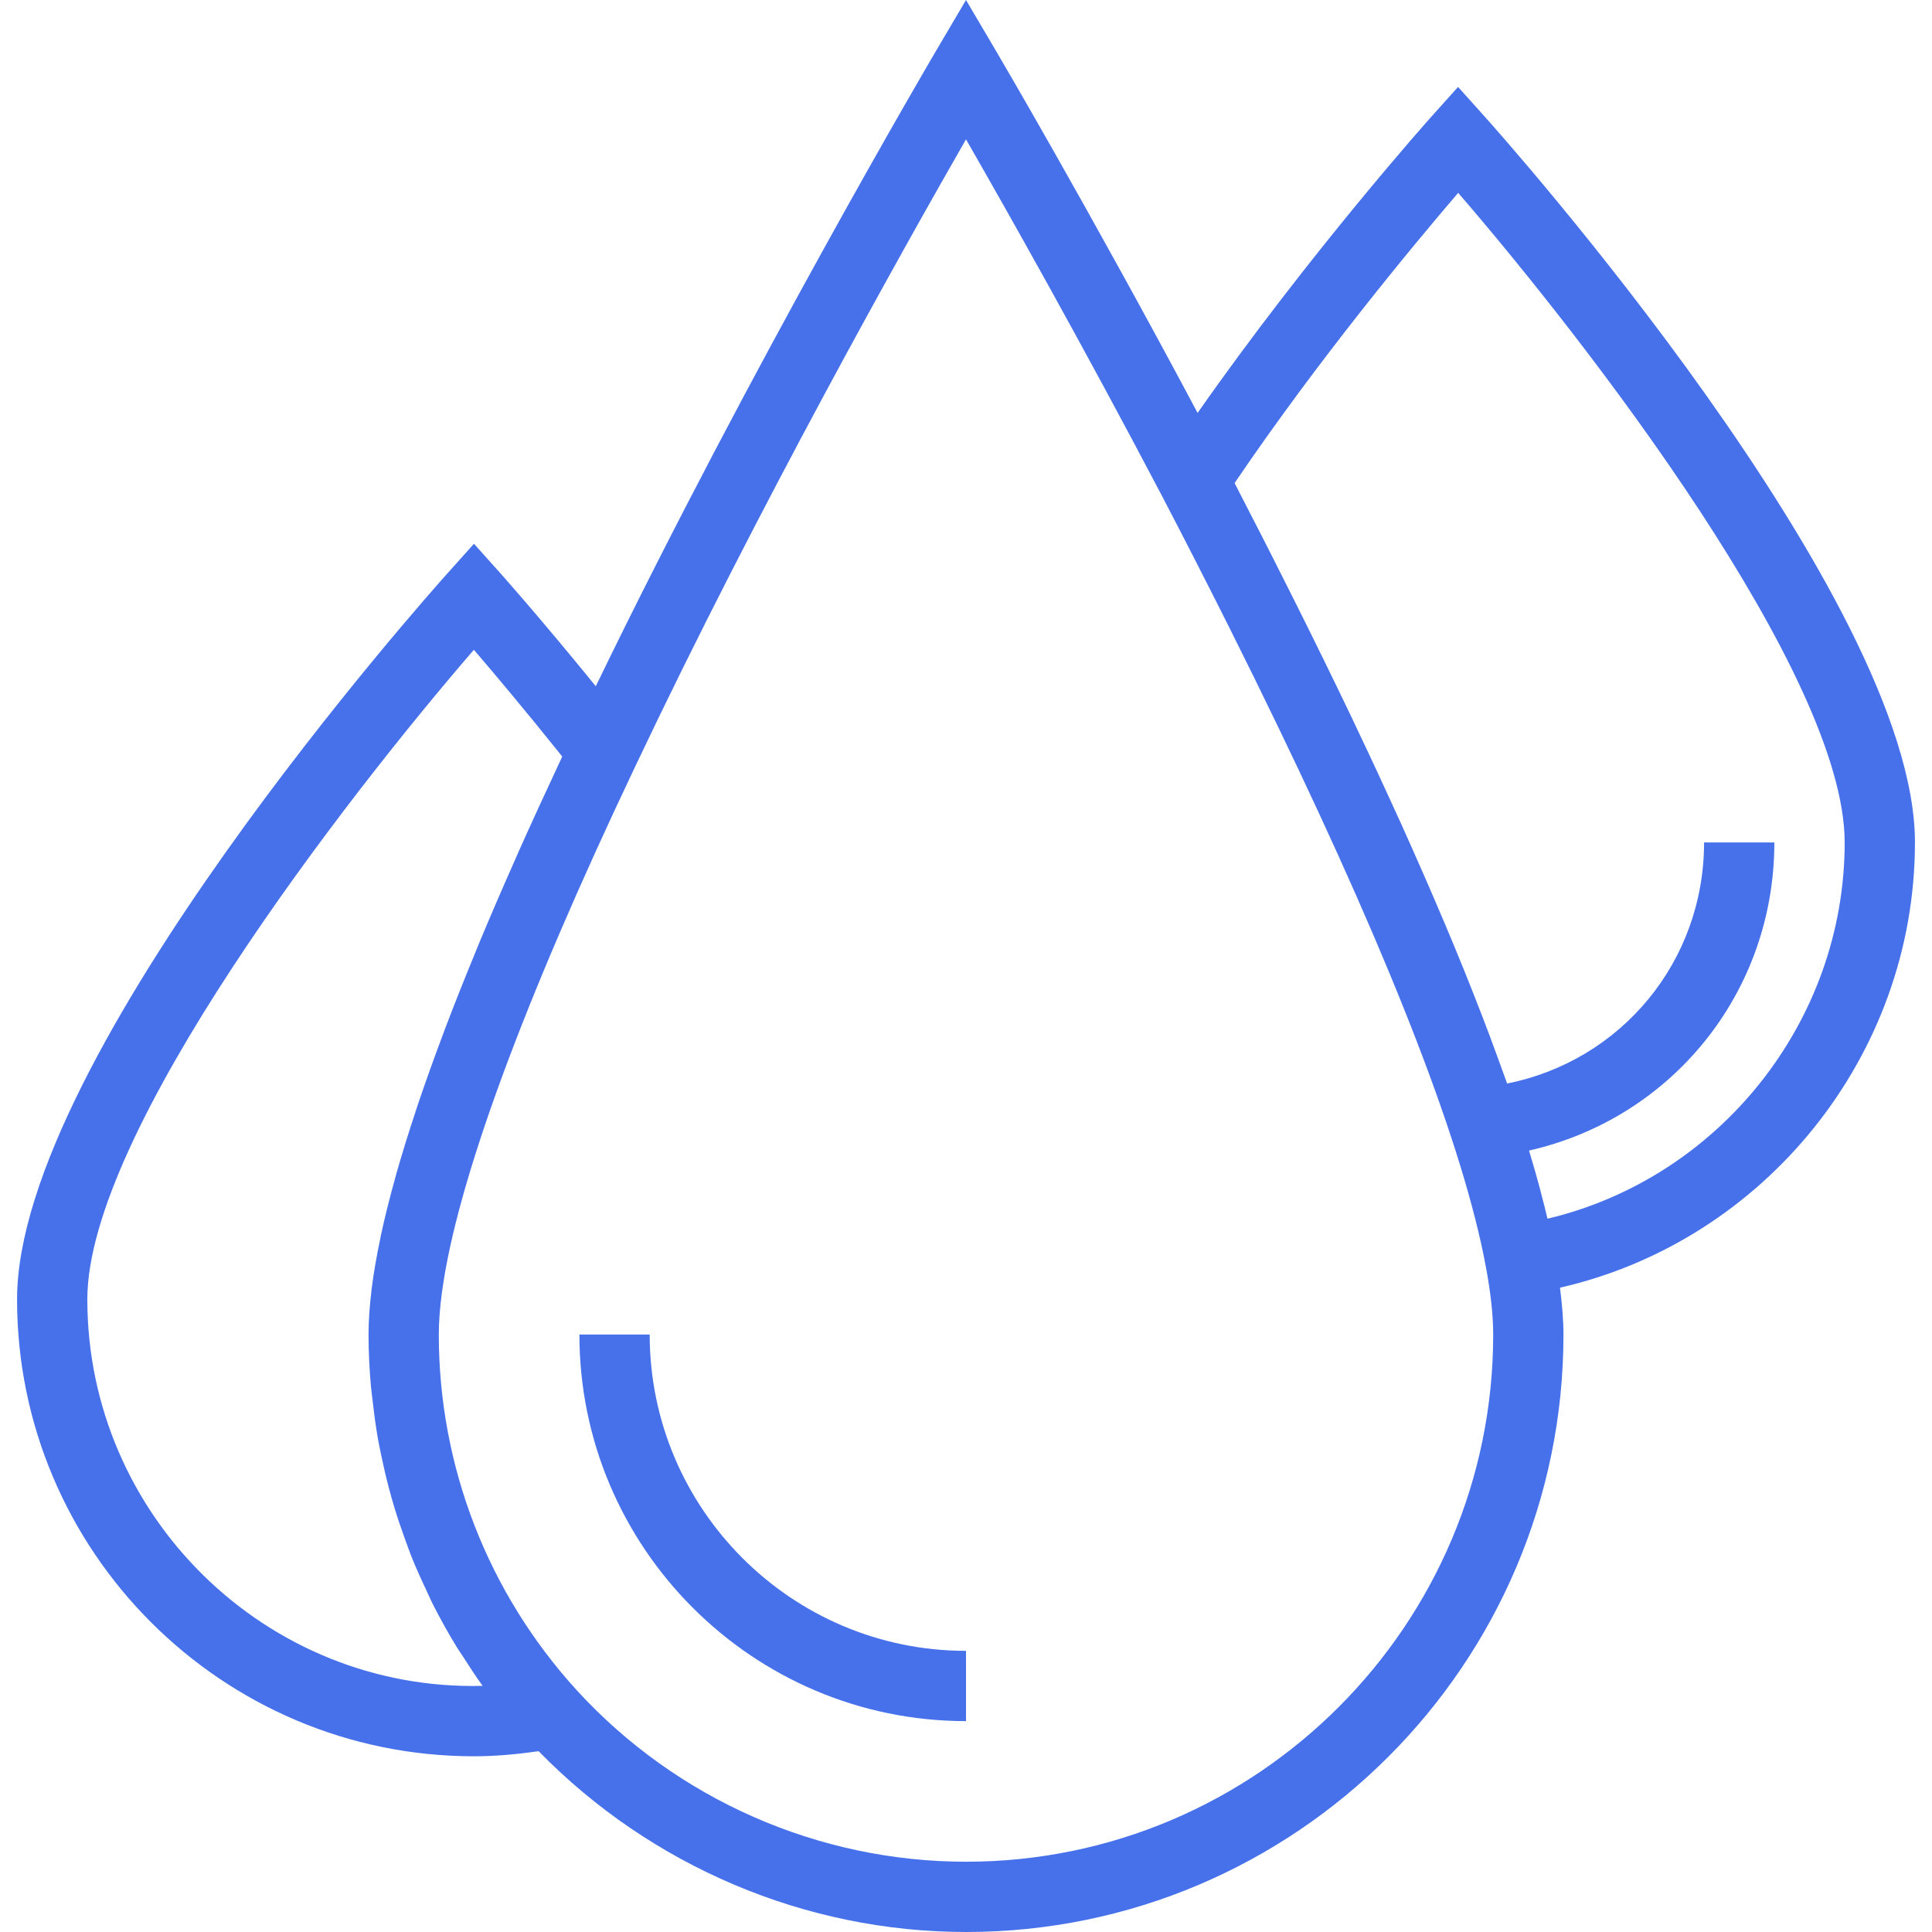 <svg width="40" height="40" viewBox="0 0 40 40" fill="none" xmlns="http://www.w3.org/2000/svg">
<g clip-path="url(#clip0_39_103)">
<path d="M39.647 17.442C39.647 12.397 31.093 2.809 30.729 2.403L30.188 1.8L29.646 2.403C29.618 2.433 27.115 5.235 24.795 8.549C22.55 4.333 20.648 1.099 20.627 1.064L20 0L19.373 1.064C19.333 1.132 15.556 7.556 12.335 14.208C11.207 12.819 10.395 11.908 10.355 11.863L9.813 11.258L9.271 11.863C8.907 12.268 0.353 21.857 0.353 26.902C0.353 32.118 4.597 36.362 9.813 36.362C10.259 36.362 10.707 36.32 11.152 36.257C13.473 38.633 16.67 40 20 40C26.821 40 32.37 34.451 32.37 27.63C32.37 27.336 32.341 27.006 32.298 26.66C36.534 25.693 39.647 21.856 39.647 17.442ZM1.808 26.902C1.808 23.432 7.154 16.528 9.811 13.453C10.24 13.953 10.891 14.726 11.64 15.663C11.619 15.707 11.601 15.748 11.581 15.792C11.288 16.417 11.009 17.024 10.748 17.609C10.715 17.685 10.682 17.759 10.649 17.834C10.392 18.413 10.15 18.974 9.926 19.512C9.898 19.58 9.872 19.646 9.844 19.713C9.623 20.25 9.416 20.768 9.228 21.264C9.207 21.32 9.187 21.375 9.166 21.43C8.979 21.926 8.808 22.404 8.655 22.858C8.64 22.903 8.627 22.945 8.612 22.989C8.461 23.445 8.325 23.881 8.208 24.293C8.199 24.326 8.191 24.357 8.182 24.39C8.066 24.805 7.967 25.199 7.888 25.568C7.884 25.59 7.88 25.61 7.876 25.631C7.797 26.004 7.736 26.356 7.695 26.681C7.694 26.691 7.694 26.7 7.692 26.71C7.652 27.042 7.63 27.349 7.63 27.63C7.63 27.991 7.649 28.349 7.68 28.706C7.69 28.821 7.708 28.934 7.721 29.049C7.748 29.29 7.78 29.53 7.821 29.768C7.844 29.901 7.873 30.032 7.9 30.163C7.946 30.383 7.996 30.601 8.054 30.817C8.09 30.951 8.126 31.082 8.166 31.214C8.232 31.431 8.305 31.645 8.382 31.857C8.427 31.98 8.469 32.102 8.517 32.223C8.612 32.461 8.718 32.694 8.827 32.925C8.87 33.014 8.907 33.105 8.951 33.193C9.111 33.508 9.282 33.819 9.469 34.121C9.505 34.181 9.548 34.237 9.585 34.296C9.717 34.501 9.848 34.706 9.992 34.904C5.507 35.018 1.808 31.375 1.808 26.902ZM20 38.545C16.944 38.545 14.008 37.252 11.944 34.998C10.1 32.977 9.085 30.361 9.085 27.63C9.085 27.368 9.107 27.074 9.151 26.751C9.455 24.491 10.822 20.768 13.148 15.877L13.169 15.833C15.692 10.508 18.715 5.126 20 2.885C20.833 4.335 22.393 7.096 24.07 10.291C24.551 11.213 25.006 12.105 25.437 12.964C25.797 13.683 26.137 14.374 26.462 15.049C28.858 20.014 30.303 23.763 30.761 26.216C30.863 26.756 30.915 27.232 30.915 27.63C30.915 33.648 26.019 38.545 20 38.545ZM32.039 25.232C32.001 25.067 31.956 24.893 31.91 24.718C31.898 24.675 31.89 24.634 31.878 24.591C31.816 24.362 31.748 24.124 31.674 23.879C31.668 23.86 31.663 23.841 31.657 23.821C34.606 23.154 36.736 20.556 36.736 17.442H35.281C35.281 19.91 33.563 21.963 31.203 22.433C31.187 22.39 31.171 22.344 31.155 22.3C31.112 22.179 31.066 22.054 31.021 21.93C30.963 21.77 30.904 21.609 30.842 21.444C30.793 21.313 30.741 21.178 30.69 21.044C30.625 20.878 30.56 20.709 30.492 20.538C30.437 20.399 30.381 20.258 30.324 20.116C30.253 19.942 30.181 19.765 30.107 19.586C30.046 19.44 29.986 19.295 29.923 19.146C29.846 18.962 29.765 18.773 29.683 18.584C29.619 18.435 29.555 18.286 29.488 18.134C29.402 17.936 29.311 17.733 29.221 17.53C29.154 17.378 29.087 17.228 29.017 17.073C28.919 16.857 28.817 16.636 28.715 16.415C28.648 16.268 28.581 16.123 28.512 15.974C28.391 15.713 28.264 15.445 28.137 15.177C28.082 15.061 28.029 14.948 27.973 14.83C27.786 14.44 27.594 14.043 27.395 13.637C27.371 13.586 27.344 13.534 27.319 13.483C27.144 13.126 26.965 12.764 26.78 12.396C26.714 12.263 26.644 12.125 26.576 11.991C26.43 11.701 26.284 11.41 26.132 11.113C26.05 10.951 25.964 10.786 25.88 10.623C25.774 10.415 25.67 10.211 25.561 10.001C27.306 7.427 29.265 5.072 30.19 3.993C32.846 7.068 38.192 13.97 38.192 17.442C38.192 21.155 35.59 24.39 32.039 25.232Z" fill="#4771EA"/>
<path d="M13.451 27.63H11.996C11.996 32.043 15.587 35.634 20 35.634V34.179C16.389 34.179 13.451 31.24 13.451 27.63Z" fill="#4771EA"/>
</g>
<defs>
<clipPath id="clip0_39_103">
<rect width="40" height="40" fill="white"/>
</clipPath>
</defs>
</svg>
